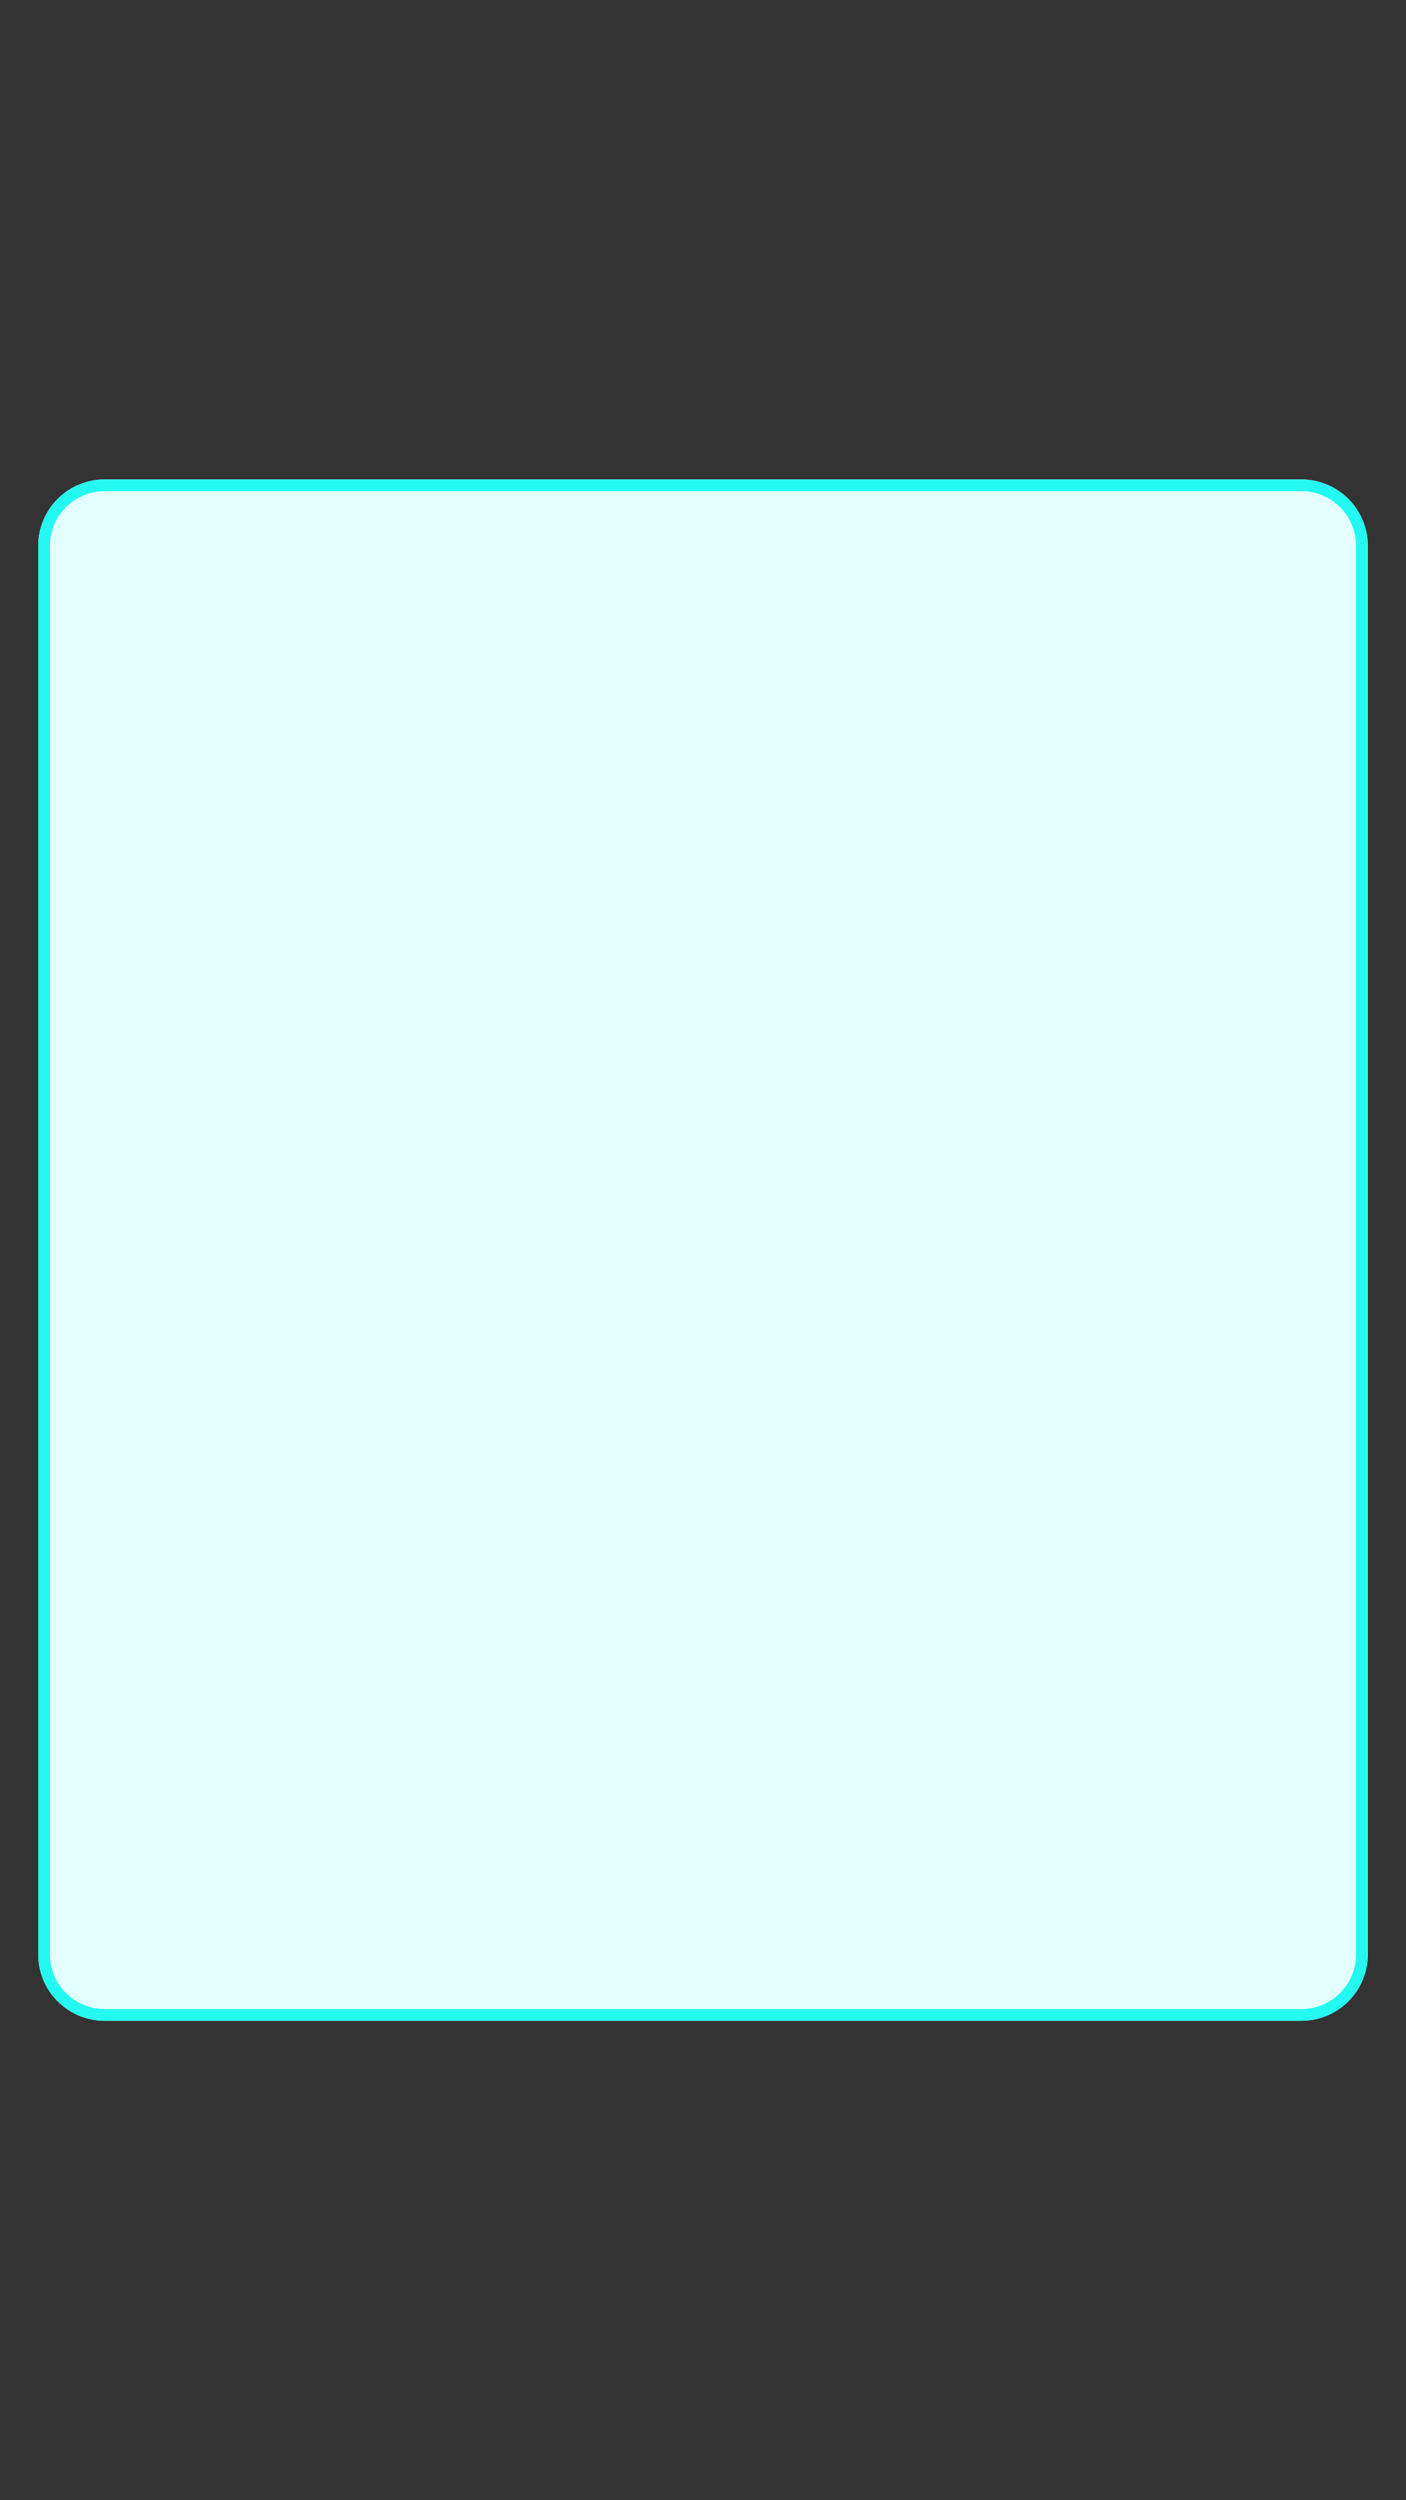 <svg version="1.0" preserveAspectRatio="xMidYMid meet" height="1920" viewBox="0 0 810 1440" zoomAndPan="magnify" width="1080" xmlns:xlink="http://www.w3.org/1999/xlink" xmlns="http://www.w3.org/2000/svg"><rect x="0" y="0" width="810" height="1440" fill="#333333" stroke="none"/><defs><clipPath id="5070aaa338"><path clip-rule="nonzero" d="M 22.012 276.137 L 787.988 276.137 L 787.988 1164 L 22.012 1164 Z M 22.012 276.137"></path></clipPath><clipPath id="ed4df2301d"><path clip-rule="nonzero" d="M 60.262 276.137 L 749.738 276.137 C 759.883 276.137 769.613 280.168 776.785 287.34 C 783.957 294.512 787.988 304.242 787.988 314.387 L 787.988 1125.613 C 787.988 1135.758 783.957 1145.488 776.785 1152.66 C 769.613 1159.832 759.883 1163.863 749.738 1163.863 L 60.262 1163.863 C 50.117 1163.863 40.387 1159.832 33.215 1152.66 C 26.043 1145.488 22.012 1135.758 22.012 1125.613 L 22.012 314.387 C 22.012 304.242 26.043 294.512 33.215 287.34 C 40.387 280.168 50.117 276.137 60.262 276.137 Z M 60.262 276.137"></path></clipPath><clipPath id="d883716f7d"><path clip-rule="nonzero" d="M 22.016 276.137 L 787.762 276.137 L 787.762 1164 L 22.016 1164 Z M 22.016 276.137"></path></clipPath><clipPath id="b3186f3b6a"><path clip-rule="nonzero" d="M 60.266 276.137 L 749.734 276.137 C 759.879 276.137 769.605 280.168 776.781 287.34 C 783.953 294.512 787.984 304.242 787.984 314.387 L 787.984 1125.605 C 787.984 1135.75 783.953 1145.48 776.781 1152.652 C 769.605 1159.824 759.879 1163.855 749.734 1163.855 L 60.266 1163.855 C 50.121 1163.855 40.391 1159.824 33.219 1152.652 C 26.043 1145.48 22.016 1135.75 22.016 1125.605 L 22.016 314.387 C 22.016 304.242 26.043 294.512 33.219 287.34 C 40.391 280.168 50.121 276.137 60.266 276.137 Z M 60.266 276.137"></path></clipPath></defs><g clip-path="url(#5070aaa338)"><g clip-path="url(#ed4df2301d)"><path fill-rule="nonzero" fill-opacity="1" d="M 22.012 276.137 L 787.988 276.137 L 787.988 1164.789 L 22.012 1164.789 Z M 22.012 276.137" fill="#e2fffe"></path></g></g><g clip-path="url(#d883716f7d)"><g clip-path="url(#b3186f3b6a)"><path stroke-miterlimit="4" stroke-opacity="1" stroke-width="18" stroke="#23f9f1" d="M 51.002 0.001 L 970.294 0.001 C 983.82 0.001 996.788 5.376 1006.356 14.938 C 1015.919 24.501 1021.294 37.474 1021.294 51.001 L 1021.294 1132.626 C 1021.294 1146.152 1015.919 1159.126 1006.356 1168.688 C 996.788 1178.251 983.82 1183.626 970.294 1183.626 L 51.002 1183.626 C 37.476 1183.626 24.502 1178.251 14.939 1168.688 C 5.372 1159.126 0.002 1146.152 0.002 1132.626 L 0.002 51.001 C 0.002 37.474 5.372 24.501 14.939 14.938 C 24.502 5.376 37.476 0.001 51.002 0.001 Z M 51.002 0.001" stroke-linejoin="miter" fill="none" transform="matrix(0.75, 0, 0, 0.75, 22.014, 276.136)" stroke-linecap="butt"></path></g></g></svg>